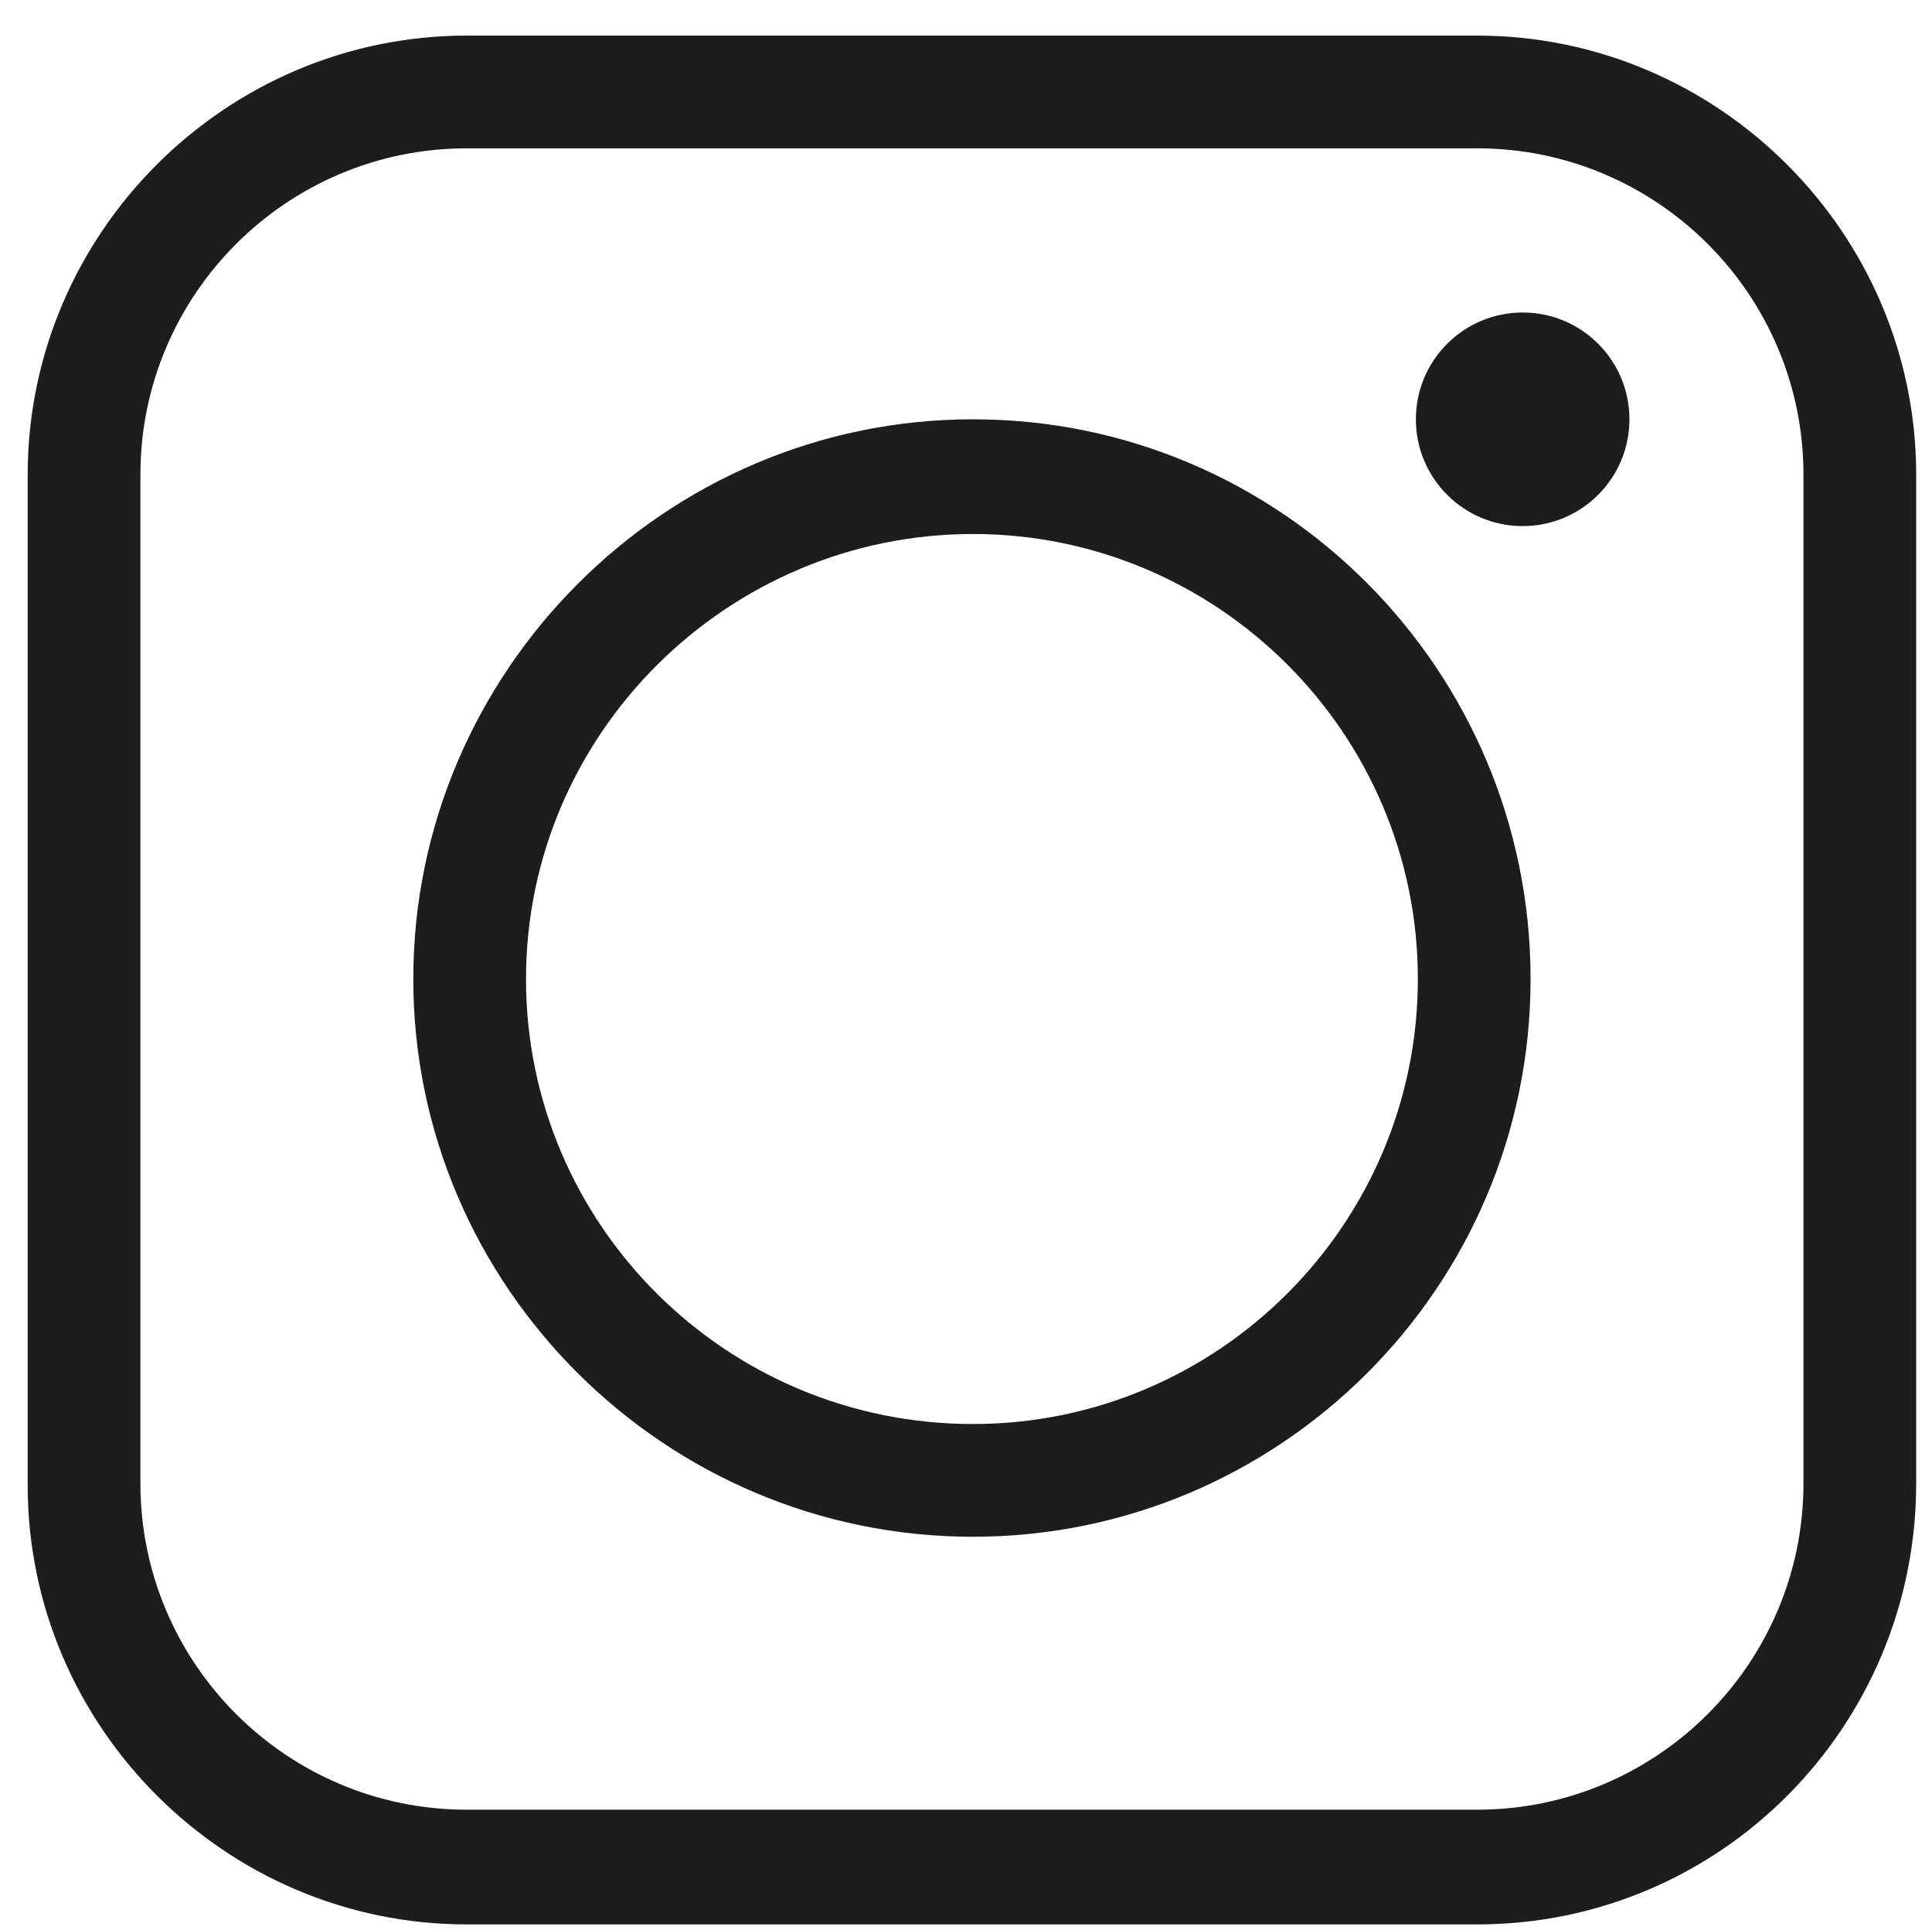 <?xml version="1.0" encoding="utf-8"?>
<!-- Generator: Adobe Illustrator 25.0.1, SVG Export Plug-In . SVG Version: 6.00 Build 0)  -->
<svg version="1.1" id="Layer_1" xmlns="http://www.w3.org/2000/svg" xmlns:xlink="http://www.w3.org/1999/xlink" x="0px" y="0px"
	 viewBox="0 0 97.7 97.6" style="enable-background:new 0 0 97.7 97.6;" xml:space="preserve">
<style type="text/css">
	.st0{fill:#1D1D1B;}
</style>
<path class="st0" d="M74.7,97.3H23.6c-12.2,0-22.2-10-22.2-22.2V24c0-12.2,10-22.2,22.2-22.2h51.1c12.2,0,22.2,10,22.2,22.2v51
	C96.9,87.3,87,97.3,74.7,97.3z M23.6,7.5C14.5,7.5,7.1,14.9,7.1,24v51c0,9.1,7.4,16.5,16.5,16.5h51.1c9.1,0,16.5-7.4,16.5-16.5V24
	c0-9.1-7.4-16.5-16.5-16.5H23.6z"/>
<path class="st0" d="M49.2,77.7c-15.6,0-28.3-12.7-28.3-28.2s12.7-28.3,28.3-28.3s28.2,12.7,28.2,28.3S64.7,77.7,49.2,77.7z
	 M49.2,27c-12.4,0-22.6,10.1-22.6,22.5S36.7,72,49.2,72c12.4,0,22.5-10.1,22.5-22.5S61.6,27,49.2,27z"/>
<circle class="st0" cx="77" cy="21.2" r="5.4"/>
</svg>
